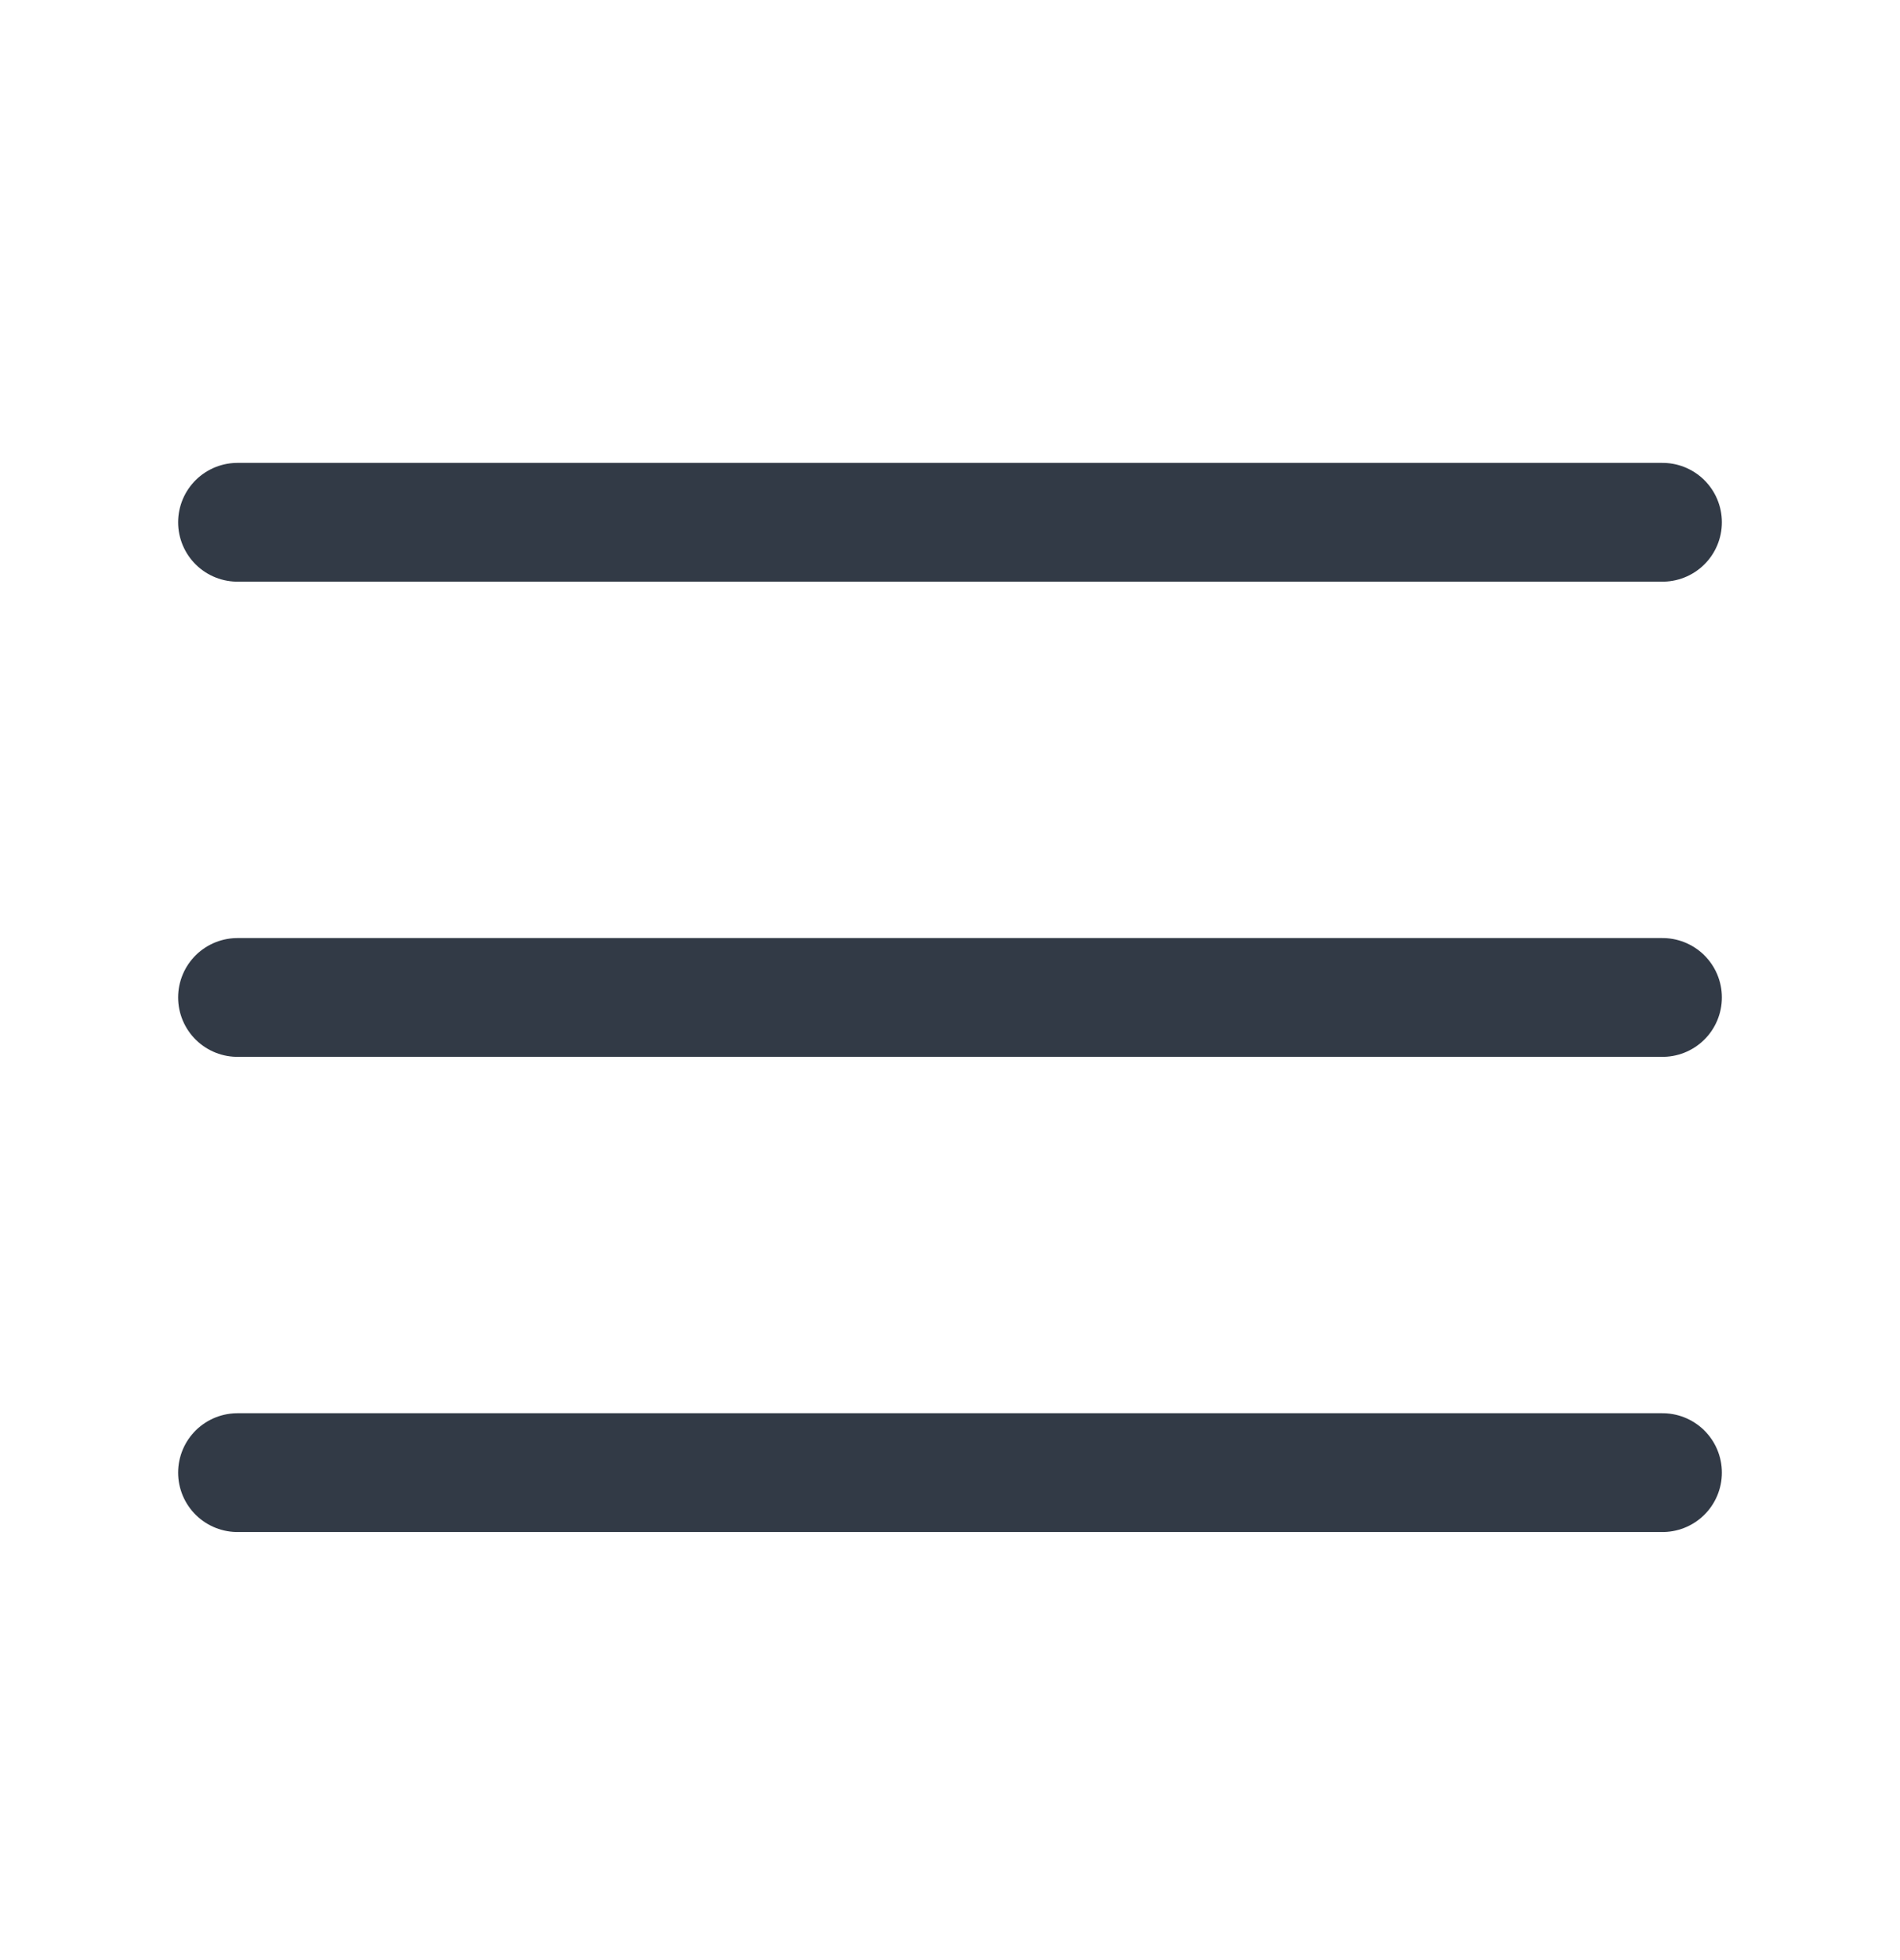 <svg width="32" height="33" viewBox="0 0 32 33" fill="none" xmlns="http://www.w3.org/2000/svg">
<path d="M4 24.793H28" stroke="#323A46" stroke-width="2" stroke-linecap="round" stroke-linejoin="round"/>
<path d="M4 16.793H28" stroke="#323A46" stroke-width="2" stroke-linecap="round" stroke-linejoin="round"/>
<path d="M4 8.793H28" stroke="#323A46" stroke-width="2" stroke-linecap="round" stroke-linejoin="round"/>
</svg>
